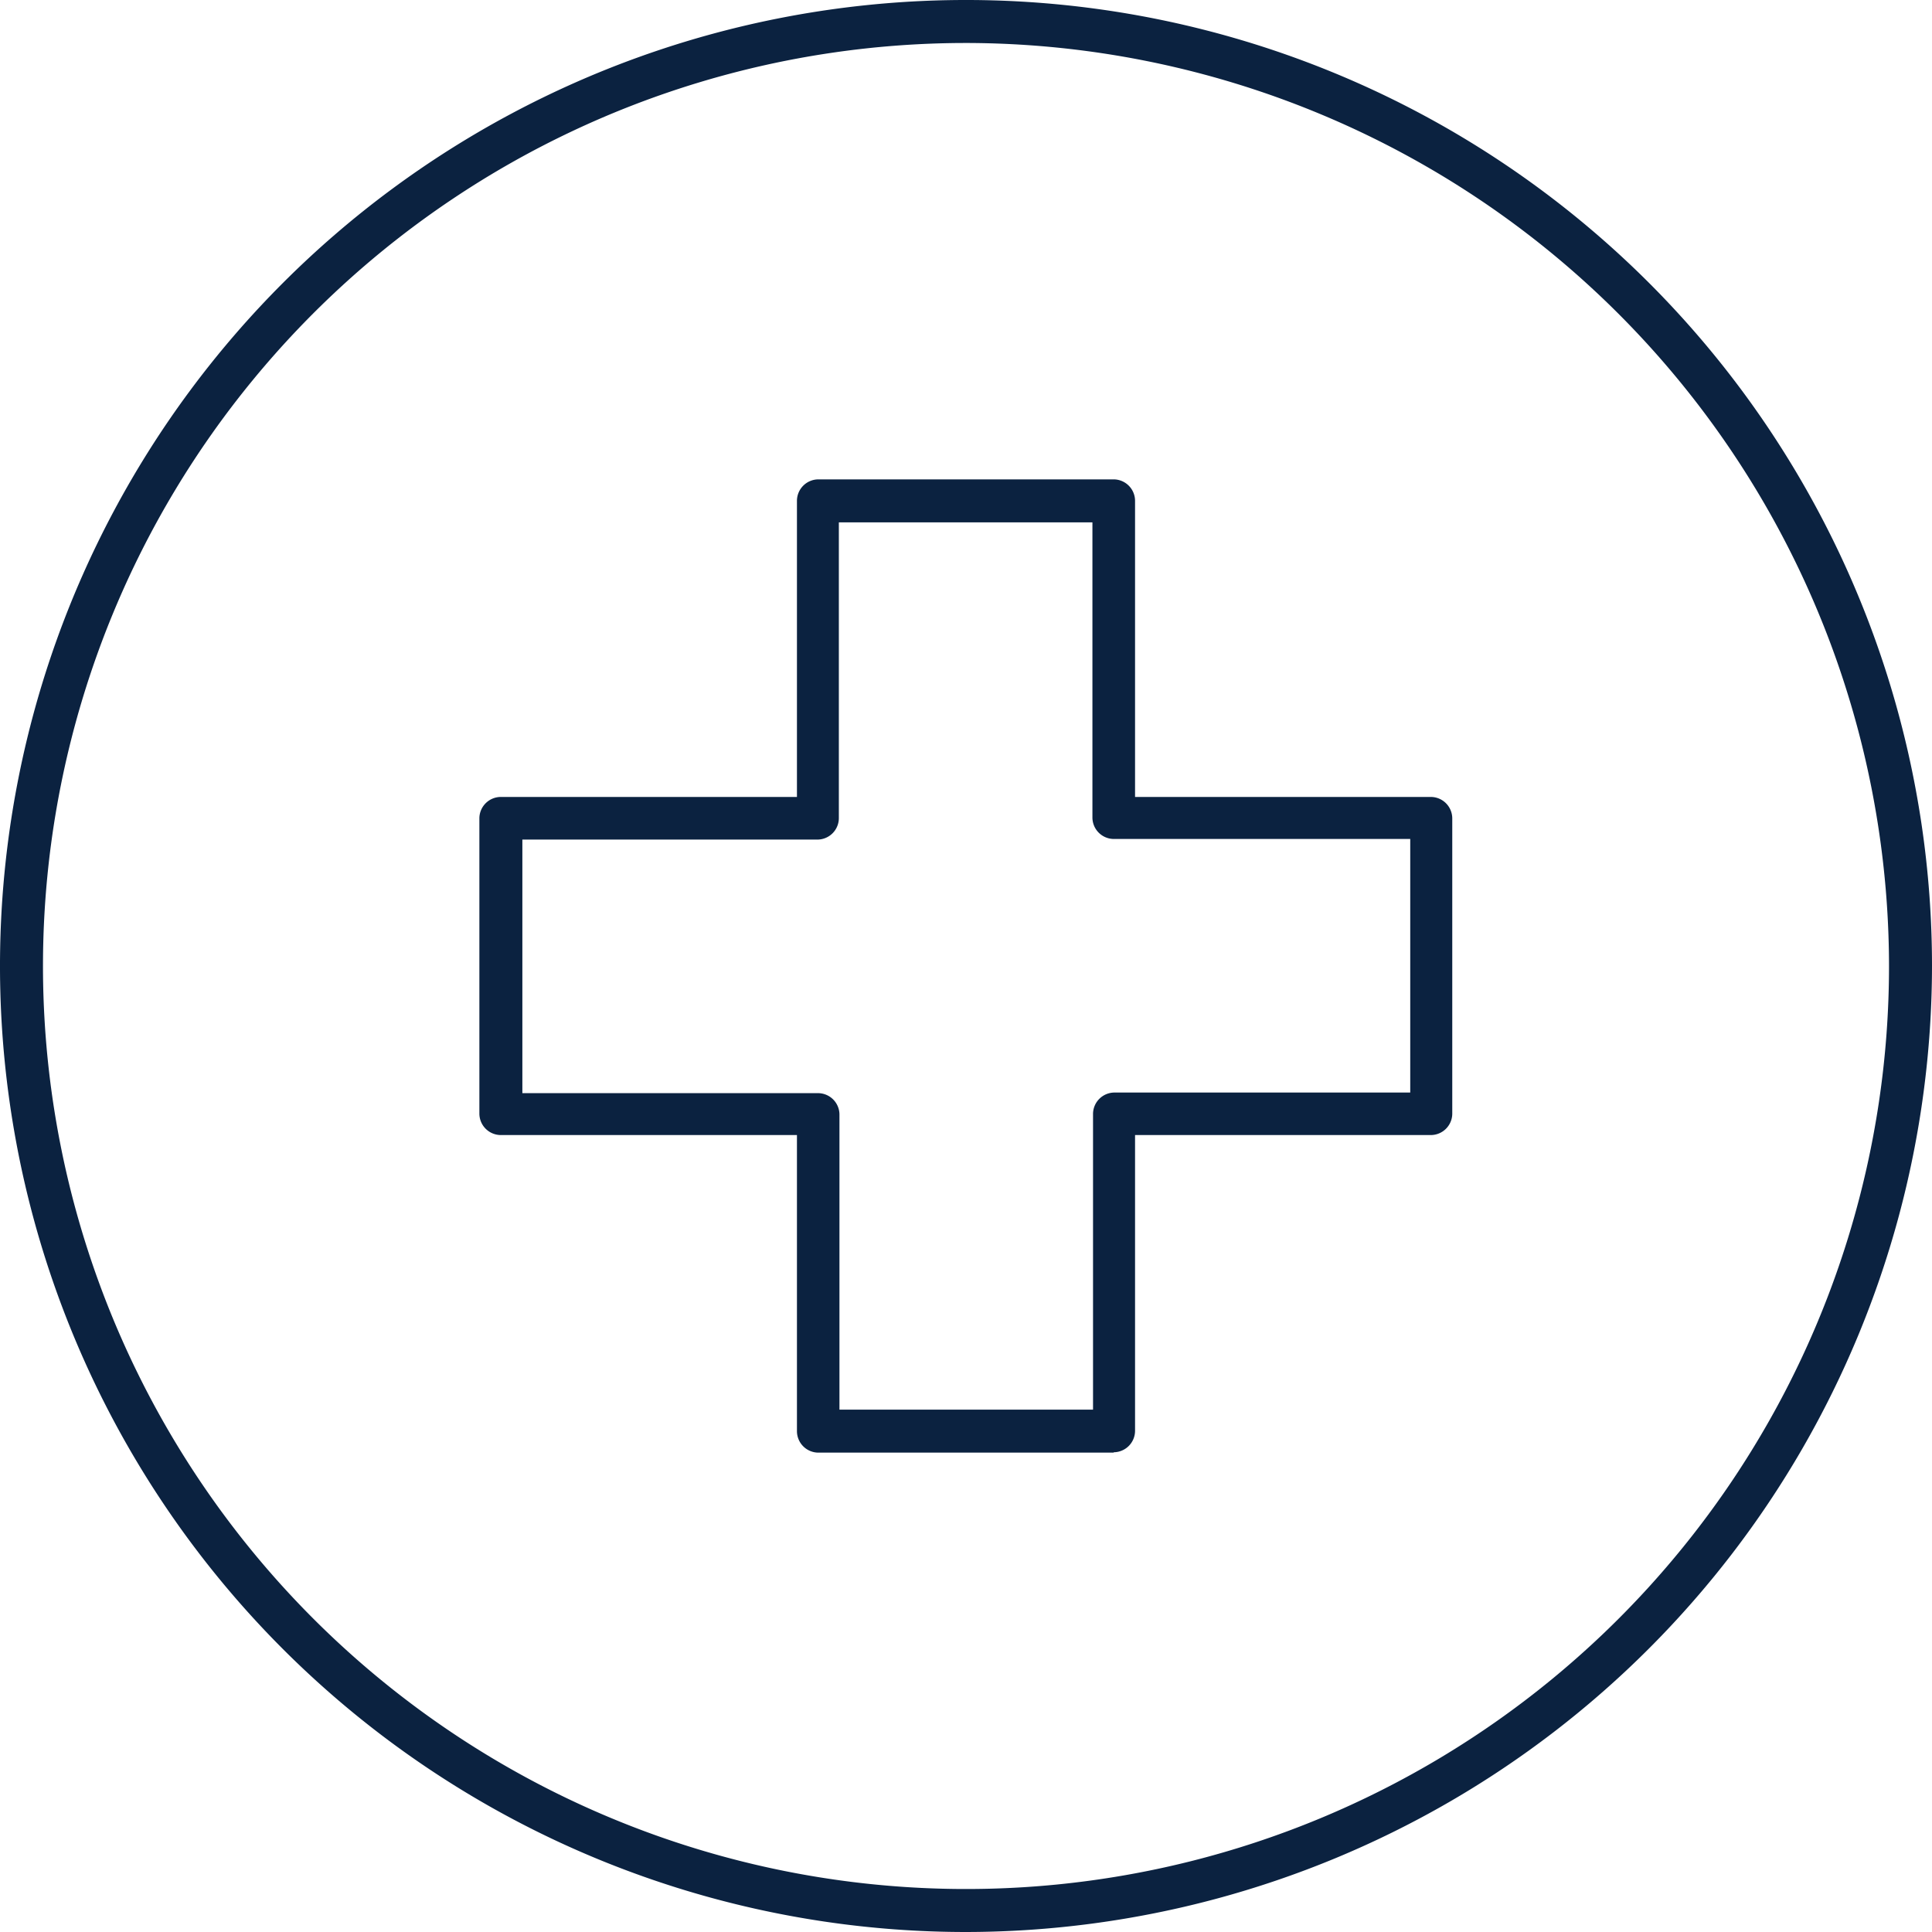 <svg id="Layer_1" data-name="Layer 1" xmlns="http://www.w3.org/2000/svg" viewBox="0 0 160 160"><defs><style>.cls-1{fill:#0b2240;}</style></defs><title>Medicare_Based_Repricing</title><path class="cls-1" d="M80,160a80,80,0,1,1,80-80,80.09,80.09,0,0,1-80,80ZM80,3.56A76.44,76.44,0,1,0,156.44,80,76.53,76.53,0,0,0,80,3.56Z"/><path class="cls-1" d="M92.25,120.3H67.74A1.78,1.78,0,0,1,66,118.52V94H41.48a1.78,1.78,0,0,1-1.78-1.78V67.75A1.78,1.78,0,0,1,41.48,66H66V41.48a1.78,1.78,0,0,1,1.78-1.78H92.25A1.78,1.78,0,0,1,94,41.48V66h24.49a1.78,1.78,0,0,1,1.78,1.78V92.26A1.78,1.78,0,0,1,118.52,94H94v24.49a1.78,1.78,0,0,1-1.78,1.78Zm-22.73-3.56h21V92.26a1.78,1.78,0,0,1,1.78-1.78h24.49v-21H92.25a1.78,1.78,0,0,1-1.78-1.78V43.26h-21V67.75a1.78,1.78,0,0,1-1.78,1.78H43.26v21H67.74a1.78,1.78,0,0,1,1.78,1.78v24.49Z"/></svg>